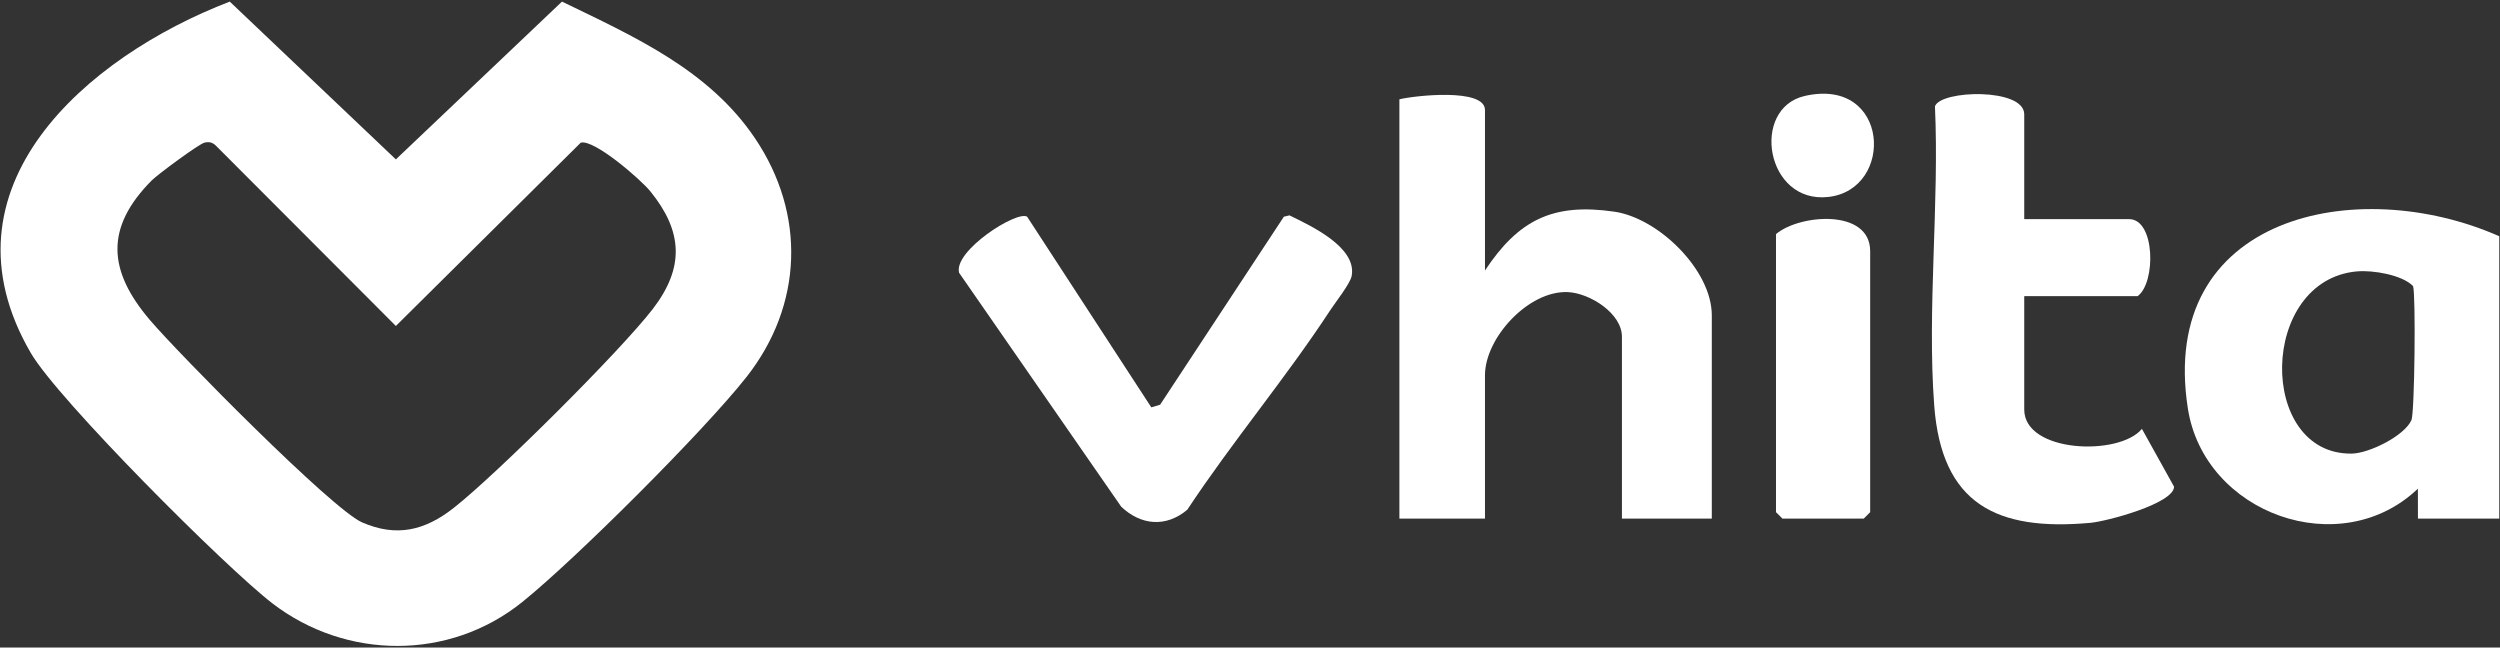 <svg xmlns="http://www.w3.org/2000/svg" width="1108" height="287" viewBox="0 0 1108 287" fill="none"><rect x="0" y="0" width="1108" height="287" fill="#333333" stroke="none"/><g id="Group"><path id="Vector" d="M101.83 0.71L175.45 70.64L249.07 0.71C280.88 16.14 314.1 30.86 334.6 61.26C357.27 94.87 355.91 135.25 330.82 167.12C312.13 190.86 255.1 247.8 231.43 266.85C199.1 292.86 153.38 292.45 120.78 267.45C100.13 251.62 25.68 177.11 13.67 156.47C-29.06 83.07 38.42 25.06 101.84 0.71H101.83ZM90.561 63.25C88.05 63.87 69.9 77.3 67.25 79.96C46.27 101.06 48.02 120.16 66.34 141.72C78.95 156.56 147.16 225.74 160.49 231.53C175.74 238.16 188.27 235.17 201.07 225.12C219.81 210.42 274.92 155.64 289.29 136.97C303.42 118.62 302.67 102.61 288.25 84.82C283.92 79.48 263.37 61.66 257.4 63.22L175.45 144.47L95.87 64.74C94.31 63.12 92.76 62.69 90.561 63.23V63.25Z" fill="white"></path><path id="Vector_2" d="M658.151 119.87C672.941 97.56 688.161 89.82 715.501 93.82C735.091 96.68 758.671 119.7 758.671 139.78V229.85H718.841V149.26C718.841 138.86 704.611 129.9 694.861 129.46C677.491 128.69 658.141 149.69 658.141 166.32V229.84H620.211V44.01C626.671 42.4 658.141 38.84 658.141 48.75V119.86L658.151 119.87Z" fill="white"></path><path id="Vector_3" d="M1107.67 104.7V229.85H1071.63L1071.61 216.58C1037.28 249.37 976.93 227.74 969.66 181.04C956.35 95.49 1044.53 76.8 1107.66 104.7H1107.67ZM1044.68 120.27C1001.01 124.1 1000.48 201.55 1042.25 201.04C1049.96 200.94 1065.56 193.24 1068.75 186.21C1070.17 183.08 1070.73 130.51 1069.47 126.78C1064.51 121.75 1051.59 119.67 1044.68 120.28V120.27Z" fill="white"></path><path id="Vector_4" d="M897.14 97.12H943.61C955.25 97.12 955.56 125.31 947.4 131.25H897.14V181.5C897.14 200.72 939.21 202.3 949.3 190.07L963.55 215.71C963.39 223.23 933.52 231.09 926.51 231.72C884.89 235.5 860.51 223.43 857.24 179.68C854.05 137.02 859.55 90.23 857.57 47.13C860.02 39.87 897.14 38.83 897.14 50.66V97.12Z" fill="white"></path><path id="Vector_5" d="M510.25 180.54L514.17 179.36L569.01 96.04L571.5 95.45C581 100.1 601.41 109.55 599.07 122.27C598.45 125.66 591.9 133.91 589.53 137.54C569.74 167.75 546.13 195.75 526.2 225.92C516.75 233.85 505.68 232.86 496.93 224.58L425.06 120.88C422.57 111.12 450.71 93.18 455.22 96.04L510.26 180.54H510.25Z" fill="white"></path><path id="Vector_6" d="M787.131 103.75C797.531 94.91 828.861 92.37 828.861 111.33V227L826.011 229.84H789.971L787.121 227V103.75H787.131Z" fill="white"></path><path id="Vector_7" d="M799.85 42.53C837.53 33.91 839.9 83.96 810.33 87.29C782.53 90.41 775.76 48.05 799.85 42.53Z" fill="white"></path></g></svg>